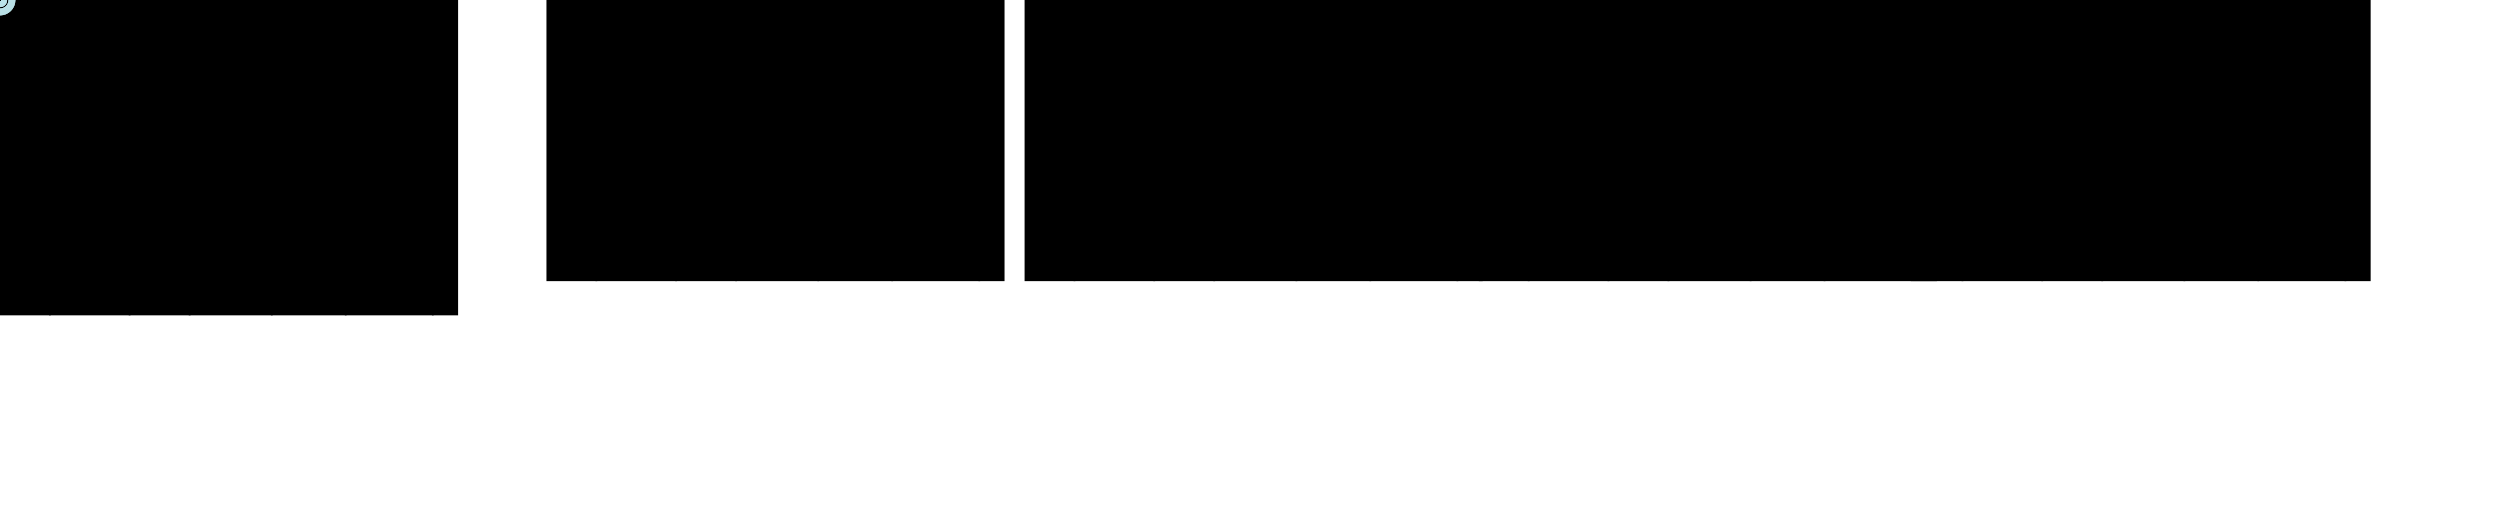 <svg width="732" height="153" viewBox="0 0 732 153" fill="none" xmlns:xlink="http://www.w3.org/1999/xlink" xmlns="http://www.w3.org/2000/svg"  version="1.1" class="bubble-svg-two">
            <style>
      
            </style>
             <g id="one" class="mainGroup">
                 <g id="wavenwe-path" clip-path="url(#clip0_54_276)">
                     <rect width="134.13" height="92.32" fill="transperent"/>
                     <g id="GroupOne">
                         <g id="circle_6">
                         <circle id="EllipseSix_5"  r="0.83" stroke="#bce5eb" stroke-opacity="0.5" stroke-width="0.83">
                          <animateMotion dur="3s" repeatCount="indefinite" begin="4.4s" path="M13 98L17.78 81L18.502 77.425C19.495 72.504 19.724 67.46 19.182 62.47V62.47C18.931 60.16 18.515 57.87 17.939 55.619L17.78 55L17.352 53.885C16.62 51.978 16.244 49.952 16.244 47.91V46.782C16.244 44.631 16.803 42.517 17.867 40.648V40.648C18.489 39.556 18.941 38.375 19.207 37.147L19.507 35.769C19.835 34.261 20 32.721 20 31.178V29.972C20 27.004 19.598 24.05 18.804 21.191L17.78 17.5L16.244 13L14.708 6.05C14.481 5.02 14.366 3.968 14.366 2.913V2.913C14.366 0.99 14.747 -0.914 15.488 -2.688L15.699 -3.195C16.062 -4.064 16.353 -4.96 16.569 -5.876L17.78 -11">
                             </animateMotion>
                         </circle>
                         <circle id="EllipseFive_5"  r="1.468" stroke="#bce5eb" stroke-opacity="0.5" stroke-width="0.8">
                          <animateMotion dur="3s" repeatCount="indefinite" begin="4.2s" path="M13 98L17.78 81L18.502 77.425C19.495 72.504 19.724 67.46 19.182 62.47V62.47C18.931 60.16 18.515 57.87 17.939 55.619L17.78 55L17.352 53.885C16.62 51.978 16.244 49.952 16.244 47.91V46.782C16.244 44.631 16.803 42.517 17.867 40.648V40.648C18.489 39.556 18.941 38.375 19.207 37.147L19.507 35.769C19.835 34.261 20 32.721 20 31.178V29.972C20 27.004 19.598 24.05 18.804 21.191L17.78 17.5L16.244 13L14.708 6.05C14.481 5.02 14.366 3.968 14.366 2.913V2.913C14.366 0.99 14.747 -0.914 15.488 -2.688L15.699 -3.195C16.062 -4.064 16.353 -4.96 16.569 -5.876L17.78 -11">
                             </animateMotion>
                         </circle>
                         <circle id="EllipseFour_5"  r="1.45" stroke="#bce5eb" stroke-opacity="0.5" stroke-width="1.25">
                          <animateMotion dur="3s" repeatCount="indefinite" begin="3.5s" path="M13 98L17.78 81L18.502 77.425C19.495 72.504 19.724 67.46 19.182 62.47V62.47C18.931 60.16 18.515 57.87 17.939 55.619L17.78 55L17.352 53.885C16.62 51.978 16.244 49.952 16.244 47.91V46.782C16.244 44.631 16.803 42.517 17.867 40.648V40.648C18.489 39.556 18.941 38.375 19.207 37.147L19.507 35.769C19.835 34.261 20 32.721 20 31.178V29.972C20 27.004 19.598 24.05 18.804 21.191L17.78 17.5L16.244 13L14.708 6.05C14.481 5.02 14.366 3.968 14.366 2.913V2.913C14.366 0.99 14.747 -0.914 15.488 -2.688L15.699 -3.195C16.062 -4.064 16.353 -4.96 16.569 -5.876L17.78 -11">
                             </animateMotion>
                         </circle>
                         <circle id="EllipseThree_5"  r="1.035" stroke="#bce5eb" stroke-opacity="0.5" stroke-width="1.25">
                          <animateMotion dur="3s" repeatCount="indefinite" begin="3s" path="M13 98L17.78 81L18.502 77.425C19.495 72.504 19.724 67.46 19.182 62.47V62.47C18.931 60.16 18.515 57.87 17.939 55.619L17.78 55L17.352 53.885C16.62 51.978 16.244 49.952 16.244 47.91V46.782C16.244 44.631 16.803 42.517 17.867 40.648V40.648C18.489 39.556 18.941 38.375 19.207 37.147L19.507 35.769C19.835 34.261 20 32.721 20 31.178V29.972C20 27.004 19.598 24.05 18.804 21.191L17.78 17.5L16.244 13L14.708 6.05C14.481 5.02 14.366 3.968 14.366 2.913V2.913C14.366 0.99 14.747 -0.914 15.488 -2.688L15.699 -3.195C16.062 -4.064 16.353 -4.96 16.569 -5.876L17.78 -11">
                             </animateMotion>
                         </circle>
                         <circle id="EllipseTwo_5"  r="3.5" stroke="#bce5eb" stroke-opacity="0.5" stroke-width="2">
                          <animateMotion dur="3s" repeatCount="indefinite" begin="2.5s" path="M13 98L17.78 81L18.502 77.425C19.495 72.504 19.724 67.46 19.182 62.47V62.47C18.931 60.16 18.515 57.87 17.939 55.619L17.78 55L17.352 53.885C16.62 51.978 16.244 49.952 16.244 47.91V46.782C16.244 44.631 16.803 42.517 17.867 40.648V40.648C18.489 39.556 18.941 38.375 19.207 37.147L19.507 35.769C19.835 34.261 20 32.721 20 31.178V29.972C20 27.004 19.598 24.05 18.804 21.191L17.78 17.5L16.244 13L14.708 6.05C14.481 5.02 14.366 3.968 14.366 2.913V2.913C14.366 0.99 14.747 -0.914 15.488 -2.688L15.699 -3.195C16.062 -4.064 16.353 -4.96 16.569 -5.876L17.78 -11">
                             </animateMotion>
                         </circle>
                         <circle id="EllipseOne_5"  r="1.245" stroke="#bce5eb" stroke-opacity="0.5" stroke-width="0.83">
                          <animateMotion dur="3s" repeatCount="indefinite" begin="2s" path="M13 98L17.78 81L18.502 77.425C19.495 72.504 19.724 67.46 19.182 62.47V62.47C18.931 60.16 18.515 57.87 17.939 55.619L17.78 55L17.352 53.885C16.62 51.978 16.244 49.952 16.244 47.91V46.782C16.244 44.631 16.803 42.517 17.867 40.648V40.648C18.489 39.556 18.941 38.375 19.207 37.147L19.507 35.769C19.835 34.261 20 32.721 20 31.178V29.972C20 27.004 19.598 24.05 18.804 21.191L17.78 17.5L16.244 13L14.708 6.05C14.481 5.02 14.366 3.968 14.366 2.913V2.913C14.366 0.99 14.747 -0.914 15.488 -2.688L15.699 -3.195C16.062 -4.064 16.353 -4.96 16.569 -5.876L17.78 -11">
                             </animateMotion>
                         </circle>
                         </g>
                         <path id="bubblepathone" d="M13 98L17.78 81L18.502 77.425C19.495 72.504 19.724 67.46 19.182 62.47V62.47C18.931 60.16 18.515 57.87 17.939 55.619L17.78 55L17.352 53.885C16.62 51.978 16.244 49.952 16.244 47.91V46.782C16.244 44.631 16.803 42.517 17.867 40.648V40.648C18.489 39.556 18.941 38.375 19.207 37.147L19.507 35.769C19.835 34.261 20 32.721 20 31.178V29.972C20 27.004 19.598 24.05 18.804 21.191L17.78 17.5L16.244 13L14.708 6.05C14.481 5.02 14.366 3.968 14.366 2.913V2.913C14.366 0.99 14.747 -0.914 15.488 -2.688L15.699 -3.195C16.062 -4.064 16.353 -4.96 16.569 -5.876L17.78 -11" stroke="transperent" stroke-width="0.5"/>
                         </g>
                     <g id="GroupTwo">
                         <g id="circle_5">
                         <circle id="EllipseSix_4"  r="0.83" stroke="#bce5eb" stroke-opacity="0.5" stroke-width="0.83">
                          <animateMotion dur="3s" repeatCount="indefinite" begin="5.2s" path="M39 96.5L34.68 79.221C33.589 74.856 33.929 70.256 35.649 66.099L36.585 63.837C38.16 60.03 38.581 55.844 37.794 51.799L36.269 43.954C35.761 41.342 35.754 38.657 36.249 36.042L38.327 25.056C38.773 22.703 38.812 20.291 38.444 17.924L35.5 -1">
                             </animateMotion>
                         </circle>
                         
                         <circle id="EllipseFive_4"  r="1.468" stroke="#bce5eb" stroke-opacity="0.5" stroke-width="0.8">
                          <animateMotion dur="3s" repeatCount="indefinite" begin="4.8s" path="M39 96.5L34.68 79.221C33.589 74.856 33.929 70.256 35.649 66.099L36.585 63.837C38.16 60.03 38.581 55.844 37.794 51.799L36.269 43.954C35.761 41.342 35.754 38.657 36.249 36.042L38.327 25.056C38.773 22.703 38.812 20.291 38.444 17.924L35.5 -1">
                             </animateMotion>
                         </circle>
                        
                         <circle id="EllipseFour_4"  r="1.45" stroke="#bce5eb" stroke-opacity="0.5" stroke-width="1.25">
                          <animateMotion dur="3s" repeatCount="indefinite" begin="4.1s" path="M39 96.5L34.68 79.221C33.589 74.856 33.929 70.256 35.649 66.099L36.585 63.837C38.16 60.03 38.581 55.844 37.794 51.799L36.269 43.954C35.761 41.342 35.754 38.657 36.249 36.042L38.327 25.056C38.773 22.703 38.812 20.291 38.444 17.924L35.5 -1">
                             </animateMotion>
                         </circle>
                      
                         <circle id="EllipseThree_4"  r="1.035" stroke="#bce5eb" stroke-opacity="0.5" stroke-width="1.25">
                          <animateMotion dur="3s" repeatCount="indefinite" begin="3.4s" path="M39 96.5L34.68 79.221C33.589 74.856 33.929 70.256 35.649 66.099L36.585 63.837C38.16 60.03 38.581 55.844 37.794 51.799L36.269 43.954C35.761 41.342 35.754 38.657 36.249 36.042L38.327 25.056C38.773 22.703 38.812 20.291 38.444 17.924L35.5 -1">
                             </animateMotion>
                         </circle>
                        
                         <circle id="EllipseTwo_4"  r="3.5" stroke="#bce5eb" stroke-opacity="0.5" stroke-width="2">
                          <animateMotion dur="3s" repeatCount="indefinite" begin="3.1s" path="M39 96.5L34.68 79.221C33.589 74.856 33.929 70.256 35.649 66.099L36.585 63.837C38.16 60.03 38.581 55.844 37.794 51.799L36.269 43.954C35.761 41.342 35.754 38.657 36.249 36.042L38.327 25.056C38.773 22.703 38.812 20.291 38.444 17.924L35.5 -1">
                             </animateMotion>
                         </circle>
                        
                         <circle id="EllipseOne_4"  r="1.245" stroke="#bce5eb" stroke-opacity="0.5" stroke-width="0.83">
                          <animateMotion dur="3s" repeatCount="indefinite" begin="2.4s" path="M39 96.5L34.68 79.221C33.589 74.856 33.929 70.256 35.649 66.099L36.585 63.837C38.16 60.03 38.581 55.844 37.794 51.799L36.269 43.954C35.761 41.342 35.754 38.657 36.249 36.042L38.327 25.056C38.773 22.703 38.812 20.291 38.444 17.924L35.5 -1">
                             </animateMotion>
                         </circle>
                         </g>
                         <path id="bubblepathtwo" d="M39 96.5L34.68 79.221C33.589 74.856 33.929 70.256 35.649 66.099L36.585 63.837C38.16 60.03 38.581 55.844 37.794 51.799L36.269 43.954C35.761 41.342 35.754 38.657 36.249 36.042L38.327 25.056C38.773 22.703 38.812 20.291 38.444 17.924L35.5 -1" stroke="transperent" stroke-width="0.5"/>
                         </g>
                     <g id="GroupThree">
                         <g id="circle_4">
                         <circle id="EllipseSix_3" r="0.83" stroke="#bce5eb" stroke-opacity="0.5" stroke-width="0.83">
                         <animateMotion dur="3s" repeatCount="indefinite" begin="4.2s" path="M54.5 95L58.244 85.106C60.369 79.49 60.817 73.377 59.534 67.511L59.187 65.924C58.402 62.337 58.261 58.638 58.77 55.001L60.73 40.999C61.239 37.362 61.098 33.663 60.313 30.076L58 19.5L56.65 15.063C55.274 10.542 55.76 5.66 58 1.5V1.5L61.5 -4">
                             </animateMotion>
                         </circle>
                         <circle id="EllipseFive_3" r="1.468" stroke="#bce5eb" stroke-opacity="0.5" stroke-width="0.8">
                         <animateMotion dur="3s" repeatCount="indefinite" begin="3.8s" path="M54.5 95L58.244 85.106C60.369 79.49 60.817 73.377 59.534 67.511L59.187 65.924C58.402 62.337 58.261 58.638 58.77 55.001L60.73 40.999C61.239 37.362 61.098 33.663 60.313 30.076L58 19.5L56.65 15.063C55.274 10.542 55.76 5.66 58 1.5V1.5L61.5 -4">
                             </animateMotion>
                         </circle>
                         <circle id="EllipseFour_3" r="1.45"  stroke="#bce5eb" stroke-opacity="0.5" stroke-width="1.25">
                         <animateMotion dur="3s" repeatCount="indefinite" begin="3.2s" path="M54.5 95L58.244 85.106C60.369 79.49 60.817 73.377 59.534 67.511L59.187 65.924C58.402 62.337 58.261 58.638 58.77 55.001L60.73 40.999C61.239 37.362 61.098 33.663 60.313 30.076L58 19.5L56.65 15.063C55.274 10.542 55.76 5.66 58 1.5V1.5L61.5 -4">
                             </animateMotion>
                         </circle>
                         <circle id="EllipseThree_3" r="1.035"  stroke="#bce5eb" stroke-opacity="0.5" stroke-width="1.25">
                         <animateMotion dur="3s" repeatCount="indefinite" begin="2.5s" path="M54.5 95L58.244 85.106C60.369 79.49 60.817 73.377 59.534 67.511L59.187 65.924C58.402 62.337 58.261 58.638 58.77 55.001L60.73 40.999C61.239 37.362 61.098 33.663 60.313 30.076L58 19.5L56.65 15.063C55.274 10.542 55.76 5.66 58 1.5V1.5L61.5 -4">
                             </animateMotion>
                         </circle>
                         <circle id="EllipseTwo_3" r="3.5"  stroke="#bce5eb" stroke-opacity="0.5" stroke-width="2">
                         <animateMotion dur="3s" repeatCount="indefinite" begin="2s" path="M54.5 95L58.244 85.106C60.369 79.49 60.817 73.377 59.534 67.511L59.187 65.924C58.402 62.337 58.261 58.638 58.77 55.001L60.73 40.999C61.239 37.362 61.098 33.663 60.313 30.076L58 19.5L56.65 15.063C55.274 10.542 55.76 5.66 58 1.5V1.5L61.5 -4">
                             </animateMotion>
                         </circle>
                         <circle id="EllipseOne_3" r="1.245"  stroke="#bce5eb" stroke-opacity="0.5" stroke-width="0.83">
                         <animateMotion dur="3s" repeatCount="indefinite" begin="1.5s" path="M54.5 95L58.244 85.106C60.369 79.49 60.817 73.377 59.534 67.511L59.187 65.924C58.402 62.337 58.261 58.638 58.77 55.001L60.73 40.999C61.239 37.362 61.098 33.663 60.313 30.076L58 19.5L56.65 15.063C55.274 10.542 55.76 5.66 58 1.5V1.5L61.5 -4">
                             </animateMotion>
                         </circle>
                         </g>
                         <path id="bubblepaththree" d="M54.5 95L58.244 85.106C60.369 79.49 60.817 73.377 59.534 67.511L59.187 65.924C58.402 62.337 58.261 58.638 58.77 55.001L60.73 40.999C61.239 37.362 61.098 33.663 60.313 30.076L58 19.5L56.65 15.063C55.274 10.542 55.76 5.66 58 1.5V1.5L61.5 -4" stroke="transperent" stroke-width="0.5"/>
                         </g>
                     <g id="GroupFour">
                         <g id="circle_3">
                             <circle id="Ellipse 32" r="0.83"  stroke="#bce5eb" stroke-opacity="0.5" stroke-width="0.83">
                               <animateMotion dur="3s" repeatCount="indefinite" begin="2.4s" path="M80 95L75.13 63.345C74.382 58.481 74.436 53.528 75.292 48.682L78.882 28.333C79.615 24.184 79.242 19.916 77.802 15.956V15.956C75.391 9.324 76.019 1.967 79.52 -4.16L80 -5">
                             </animateMotion>
                             </circle>
                             <circle id="Ellipse 33" r="1.468"  stroke="#bce5eb" stroke-opacity="0.5" stroke-width="0.8">
                               <animateMotion dur="3s" repeatCount="indefinite" begin="2.2s" path="M80 95L75.13 63.345C74.382 58.481 74.436 53.528 75.292 48.682L78.882 28.333C79.615 24.184 79.242 19.916 77.802 15.956V15.956C75.391 9.324 76.019 1.967 79.52 -4.16L80 -5">
                             </animateMotion>
                             </circle>
                             <circle id="Ellipse 32_2" r="1.45"  stroke="#bce5eb" stroke-opacity="0.5" stroke-width="1.25">
                               <animateMotion dur="3s" repeatCount="indefinite" begin="1.5s" path="M80 95L75.13 63.345C74.382 58.481 74.436 53.528 75.292 48.682L78.882 28.333C79.615 24.184 79.242 19.916 77.802 15.956V15.956C75.391 9.324 76.019 1.967 79.52 -4.16L80 -5">
                             </animateMotion>
                             </circle>
                             <circle id="Ellipse 25" r="1.035"  stroke="#bce5eb" stroke-opacity="0.5" stroke-width="1.25">
                               <animateMotion dur="3s" repeatCount="indefinite" begin="1s" path="M80 95L75.13 63.345C74.382 58.481 74.436 53.528 75.292 48.682L78.882 28.333C79.615 24.184 79.242 19.916 77.802 15.956V15.956C75.391 9.324 76.019 1.967 79.52 -4.16L80 -5">
                             </animateMotion>
                             </circle>
                             <circle id="Ellipse 24" r="3.5"  stroke="#bce5eb" stroke-opacity="0.5" stroke-width="2">
                               <animateMotion dur="3s" repeatCount="indefinite" begin="0.5s" path="M80 95L75.13 63.345C74.382 58.481 74.436 53.528 75.292 48.682L78.882 28.333C79.615 24.184 79.242 19.916 77.802 15.956V15.956C75.391 9.324 76.019 1.967 79.52 -4.16L80 -5">
                             </animateMotion>
                             </circle>
                             <circle id="Ellipse 22" r="1.245" stroke="#bce5eb" stroke-opacity="0.5" stroke-width="0.83">
                               <animateMotion dur="3s" repeatCount="indefinite" begin="0s" path="M80 95L75.13 63.345C74.382 58.481 74.436 53.528 75.292 48.682L78.882 28.333C79.615 24.184 79.242 19.916 77.802 15.956V15.956C75.391 9.324 76.019 1.967 79.52 -4.16L80 -5">
                             </animateMotion>
                             </circle>
                             </g>
                         <path id="bubblepathfour" d="M80 95L75.13 63.345C74.382 58.481 74.436 53.528 75.292 48.682L78.882 28.333C79.615 24.184 79.242 19.916 77.802 15.956V15.956C75.391 9.324 76.019 1.967 79.52 -4.16L80 -5" stroke="transperent" stroke-width="0.5"/>
                         </g>
                     <g id="GroupFive">
                         <g id="circle_2">
                         <circle id="EllipseSix_2" r="0.83" stroke="#bce5eb" stroke-opacity="0.5" stroke-width="0.83">
                         <animateMotion dur="3s" repeatCount="indefinite" begin="3.3s" path="M101 94L103.112 77.947C103.369 75.992 103.35 74.011 103.055 72.061L101.457 61.515C101.154 59.515 101.141 57.483 101.419 55.48L103.099 43.389C103.365 41.472 103.365 39.528 103.099 37.611L101.434 25.622C101.146 23.552 101.169 21.451 101.502 19.389L102.768 11.537C103.25 8.548 103.08 5.49 102.27 2.572L101 -2">
                             </animateMotion>
                         </circle>
                         <circle id="EllipseFive_2"  r="1.468" stroke="#bce5eb" stroke-opacity="0.5" stroke-width="0.8">
                         <animateMotion dur="3s" repeatCount="indefinite" begin="2.9s" path="M101 94L103.112 77.947C103.369 75.992 103.35 74.011 103.055 72.061L101.457 61.515C101.154 59.515 101.141 57.483 101.419 55.48L103.099 43.389C103.365 41.472 103.365 39.528 103.099 37.611L101.434 25.622C101.146 23.552 101.169 21.451 101.502 19.389L102.768 11.537C103.25 8.548 103.08 5.49 102.27 2.572L101 -2">
                             </animateMotion>
                         </circle>
                         <circle id="EllipseFour_2"  r="1.45" stroke="#bce5eb" stroke-opacity="0.5" stroke-width="1.25">
                         <animateMotion dur="3s" repeatCount="indefinite" begin="2.3s" path="M101 94L103.112 77.947C103.369 75.992 103.35 74.011 103.055 72.061L101.457 61.515C101.154 59.515 101.141 57.483 101.419 55.48L103.099 43.389C103.365 41.472 103.365 39.528 103.099 37.611L101.434 25.622C101.146 23.552 101.169 21.451 101.502 19.389L102.768 11.537C103.25 8.548 103.08 5.49 102.27 2.572L101 -2">
                             </animateMotion>
                         </circle>
                         <circle id="EllipseThree_2"  r="1.035" stroke="#bce5eb" stroke-opacity="0.5" stroke-width="1.25">
                         <animateMotion dur="3s" repeatCount="indefinite" begin="1.8s" path="M101 94L103.112 77.947C103.369 75.992 103.35 74.011 103.055 72.061L101.457 61.515C101.154 59.515 101.141 57.483 101.419 55.48L103.099 43.389C103.365 41.472 103.365 39.528 103.099 37.611L101.434 25.622C101.146 23.552 101.169 21.451 101.502 19.389L102.768 11.537C103.25 8.548 103.08 5.49 102.27 2.572L101 -2">
                             </animateMotion>
                         </circle>
                         <circle id="EllipseTwo_2"  r="3.5" stroke="#bce5eb" stroke-opacity="0.5" stroke-width="2">
                         <animateMotion dur="3s" repeatCount="indefinite" begin="1.3s" path="M101 94L103.112 77.947C103.369 75.992 103.35 74.011 103.055 72.061L101.457 61.515C101.154 59.515 101.141 57.483 101.419 55.48L103.099 43.389C103.365 41.472 103.365 39.528 103.099 37.611L101.434 25.622C101.146 23.552 101.169 21.451 101.502 19.389L102.768 11.537C103.25 8.548 103.08 5.49 102.27 2.572L101 -2">
                             </animateMotion>
                         </circle>
                         <circle id="EllipseOne_2"  r="1.245" stroke="#bce5eb" stroke-opacity="0.5" stroke-width="0.83">
                         <animateMotion dur="3s" repeatCount="indefinite" begin="0.8s" path="M101 94L103.112 77.947C103.369 75.992 103.35 74.011 103.055 72.061L101.457 61.515C101.154 59.515 101.141 57.483 101.419 55.48L103.099 43.389C103.365 41.472 103.365 39.528 103.099 37.611L101.434 25.622C101.146 23.552 101.169 21.451 101.502 19.389L102.768 11.537C103.25 8.548 103.08 5.49 102.27 2.572L101 -2">
                             </animateMotion>
                         </circle>
                         </g>
                         <path id="bubblepathfive" d="M101 94L103.112 77.947C103.369 75.992 103.35 74.011 103.055 72.061L101.457 61.515C101.154 59.515 101.141 57.483 101.419 55.48L103.099 43.389C103.365 41.472 103.365 39.528 103.099 37.611L101.434 25.622C101.146 23.552 101.169 21.451 101.502 19.389L102.768 11.537C103.25 8.548 103.08 5.49 102.27 2.572L101 -2" stroke="transperent" stroke-width="0.5"/>
                         </g>
                     <g id="GroupSix">
                     <g id="circle">
                     <circle id="EllipseSix"  r="0.83" stroke="#bce5eb" stroke-opacity="0.5" stroke-width="0.83">
                       <animateMotion dur="3s" repeatCount="indefinite" begin="4.8s" path="M127 94L122.729 67.091C122.249 64.067 122.436 60.974 123.277 58.03L125.455 50.407C126.467 46.865 126.53 43.119 125.636 39.545L123.385 30.54C122.478 26.913 122.556 23.109 123.611 19.521L124.597 16.17C126.138 10.931 125.577 5.297 123.034 0.464L122 -1.5">
                             </animateMotion>
                     </circle>
                     <circle id="EllipseFive"  r="1.468" stroke="#bce5eb" stroke-opacity="0.5" stroke-width="0.8">
                       <animateMotion dur="3s" repeatCount="indefinite" begin="4.4s" path="M127 94L122.729 67.091C122.249 64.067 122.436 60.974 123.277 58.03L125.455 50.407C126.467 46.865 126.53 43.119 125.636 39.545L123.385 30.54C122.478 26.913 122.556 23.109 123.611 19.521L124.597 16.17C126.138 10.931 125.577 5.297 123.034 0.464L122 -1.5">
                             </animateMotion>
                     </circle>
                     <circle id="EllipseFour"  r="1.45" stroke="#bce5eb" stroke-opacity="0.5" stroke-width="1.25">
                       <animateMotion dur="3s" repeatCount="indefinite" begin="3.7s" path="M127 94L122.729 67.091C122.249 64.067 122.436 60.974 123.277 58.03L125.455 50.407C126.467 46.865 126.53 43.119 125.636 39.545L123.385 30.54C122.478 26.913 122.556 23.109 123.611 19.521L124.597 16.17C126.138 10.931 125.577 5.297 123.034 0.464L122 -1.5">
                             </animateMotion>
                     </circle>
                     <circle id="EllipseThree"  r="1.035" stroke="#bce5eb" stroke-opacity="0.5" stroke-width="1.25">
                       <animateMotion dur="3s" repeatCount="indefinite" begin="3.2s" path="M127 94L122.729 67.091C122.249 64.067 122.436 60.974 123.277 58.03L125.455 50.407C126.467 46.865 126.53 43.119 125.636 39.545L123.385 30.54C122.478 26.913 122.556 23.109 123.611 19.521L124.597 16.17C126.138 10.931 125.577 5.297 123.034 0.464L122 -1.5">
                             </animateMotion>
                     </circle>
                     <circle id="EllipseTwo"  r="3.5" stroke="#bce5eb" stroke-opacity="0.5" stroke-width="2">
                       <animateMotion dur="3s" repeatCount="indefinite" begin="2.7s" path="M127 94L122.729 67.091C122.249 64.067 122.436 60.974 123.277 58.03L125.455 50.407C126.467 46.865 126.53 43.119 125.636 39.545L123.385 30.54C122.478 26.913 122.556 23.109 123.611 19.521L124.597 16.17C126.138 10.931 125.577 5.297 123.034 0.464L122 -1.5">
                             </animateMotion>
                     </circle>
                     <circle id="EllipseOne"  r="1.245" stroke="#bce5eb" stroke-opacity="0.5" stroke-width="0.83">
                       <animateMotion dur="3s" repeatCount="indefinite" begin="2.2s" path="M127 94L122.729 67.091C122.249 64.067 122.436 60.974 123.277 58.03L125.455 50.407C126.467 46.865 126.53 43.119 125.636 39.545L123.385 30.54C122.478 26.913 122.556 23.109 123.611 19.521L124.597 16.17C126.138 10.931 125.577 5.297 123.034 0.464L122 -1.5">
                             </animateMotion>
                     </circle>
                     </g>
                     <path id="bubblepathsix" d="M127 94L122.729 67.091C122.249 64.067 122.436 60.974 123.277 58.03L125.455 50.407C126.467 46.865 126.53 43.119 125.636 39.545L123.385 30.54C122.478 26.913 122.556 23.109 123.611 19.521L124.597 16.17C126.138 10.931 125.577 5.297 123.034 0.464L122 -1.5" stroke="transperent" stroke-width="0.5"/>
                     </g>       
                     </g>
                     <defs>
                     <clipPath id="clip0_54_276">
                     <rect width="134.13" height="92.32" fill="white"/>
                     </clipPath>
                     </defs>
             </g>
             <use xlink:href="#one" x="160" y="-10"/>
             <use xlink:href="#one" x="300" y="-10"/>
             <use xlink:href="#one" x="433" y="-10"/>
             <use xlink:href="#one" x="560" y="-10"/>
                   
                     
         </svg> 
